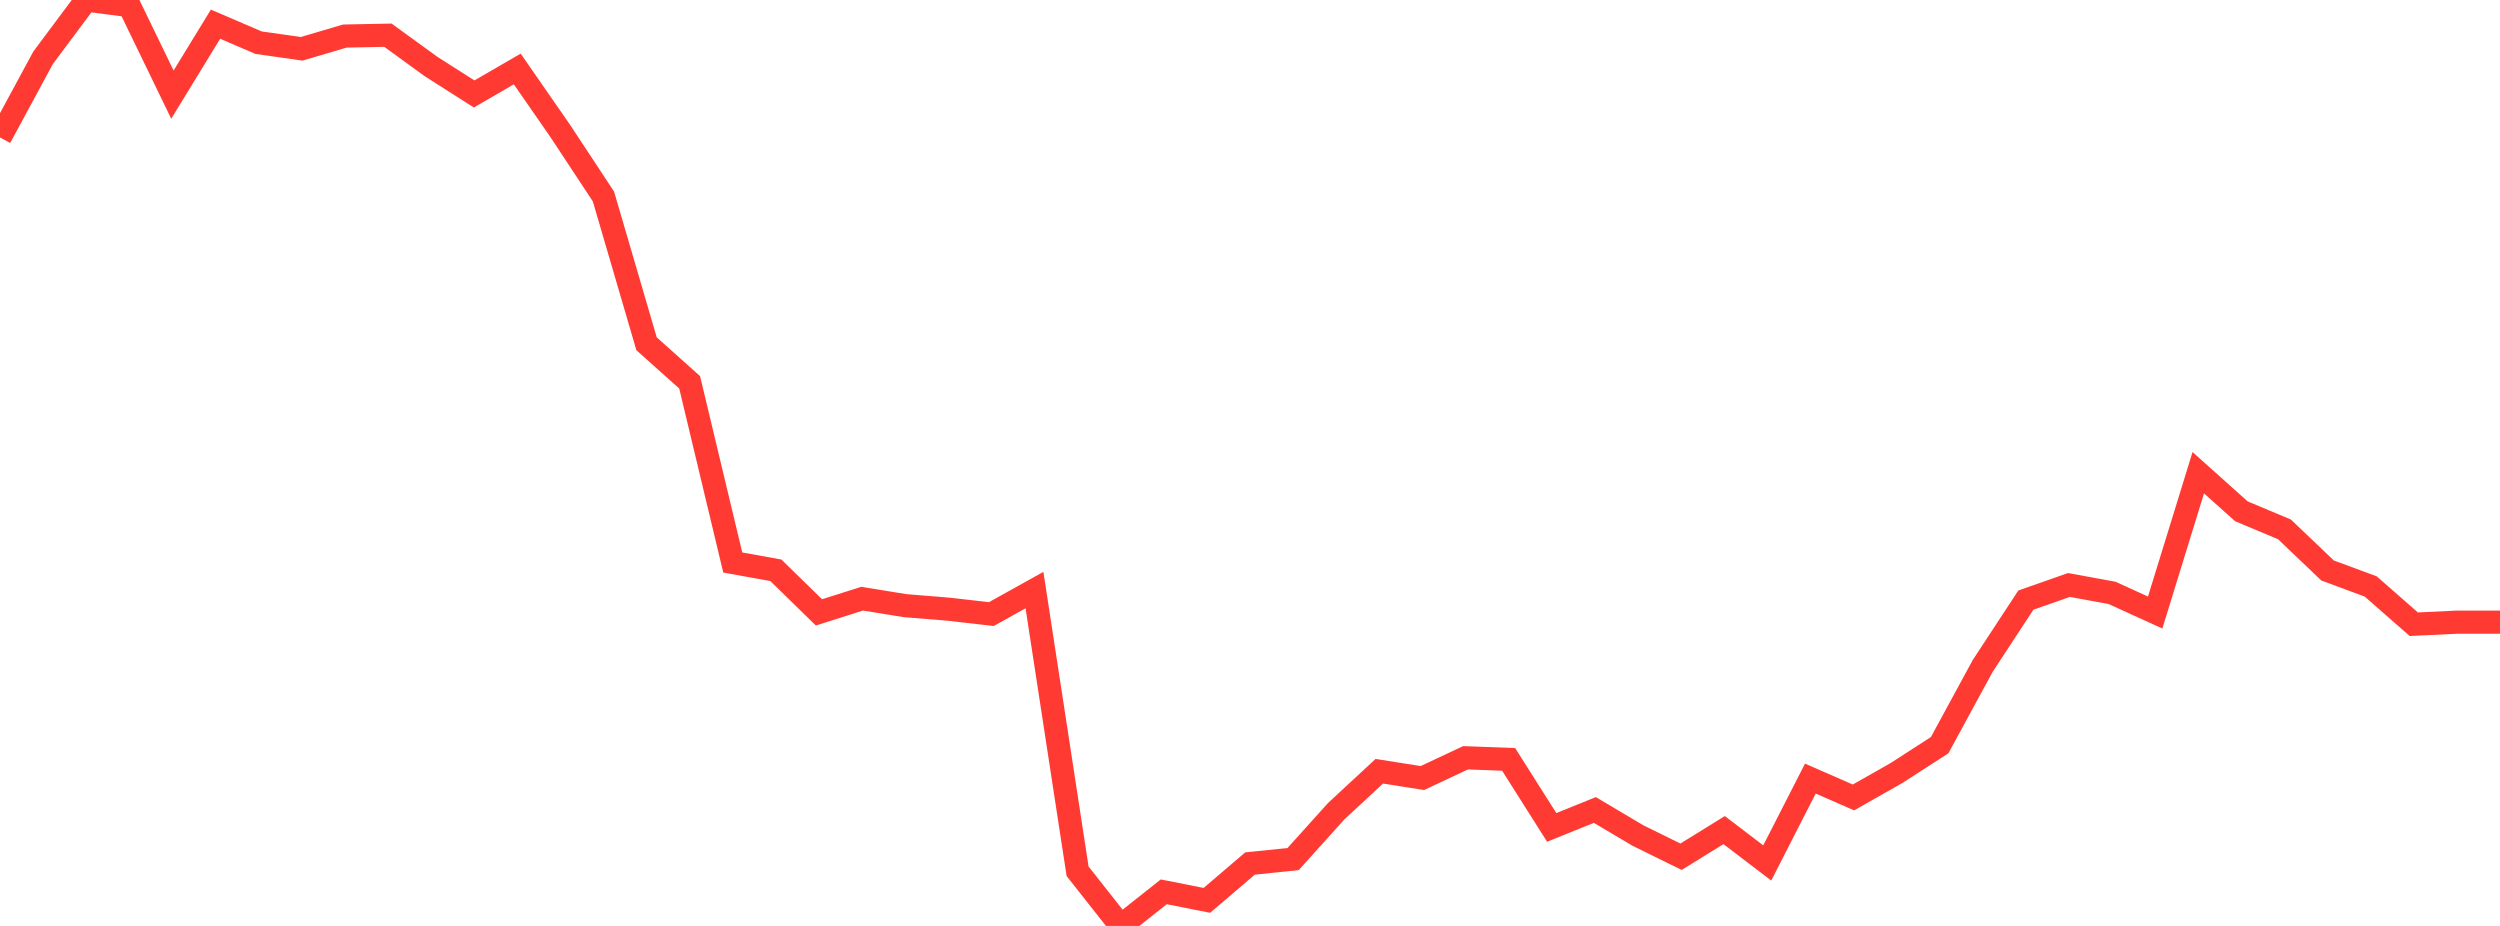 <?xml version="1.0" standalone="no"?>
<!DOCTYPE svg PUBLIC "-//W3C//DTD SVG 1.1//EN" "http://www.w3.org/Graphics/SVG/1.1/DTD/svg11.dtd">

<svg width="135" height="50" viewBox="0 0 135 50" preserveAspectRatio="none" 
  xmlns="http://www.w3.org/2000/svg"
  xmlns:xlink="http://www.w3.org/1999/xlink">


<polyline points="0.0, 7.424 2.328, 3.119 4.655, 0.0 6.983, 0.306 9.31, 5.11 11.638, 1.306 13.966, 2.306 16.293, 2.635 18.621, 1.947 20.948, 1.901 23.276, 3.592 25.603, 5.074 27.931, 3.725 30.259, 7.079 32.586, 10.61 34.914, 18.564 37.241, 20.645 39.569, 30.375 41.897, 30.796 44.224, 33.069 46.552, 32.329 48.879, 32.705 51.207, 32.895 53.534, 33.16 55.862, 31.864 58.19, 47.049 60.517, 50.0 62.845, 48.159 65.172, 48.62 67.5, 46.63 69.828, 46.39 72.155, 43.805 74.483, 41.647 76.81, 42.015 79.138, 40.92 81.466, 41.006 83.793, 44.68 86.121, 43.739 88.448, 45.119 90.776, 46.264 93.103, 44.825 95.431, 46.6 97.759, 42.044 100.086, 43.062 102.414, 41.741 104.741, 40.239 107.069, 35.956 109.397, 32.405 111.724, 31.589 114.052, 32.016 116.379, 33.077 118.707, 25.527 121.034, 27.61 123.362, 28.587 125.69, 30.807 128.017, 31.668 130.345, 33.708 132.672, 33.597 135.0, 33.597" fill="none" stroke="#ff3a33" stroke-width="1.25"/>

</svg>